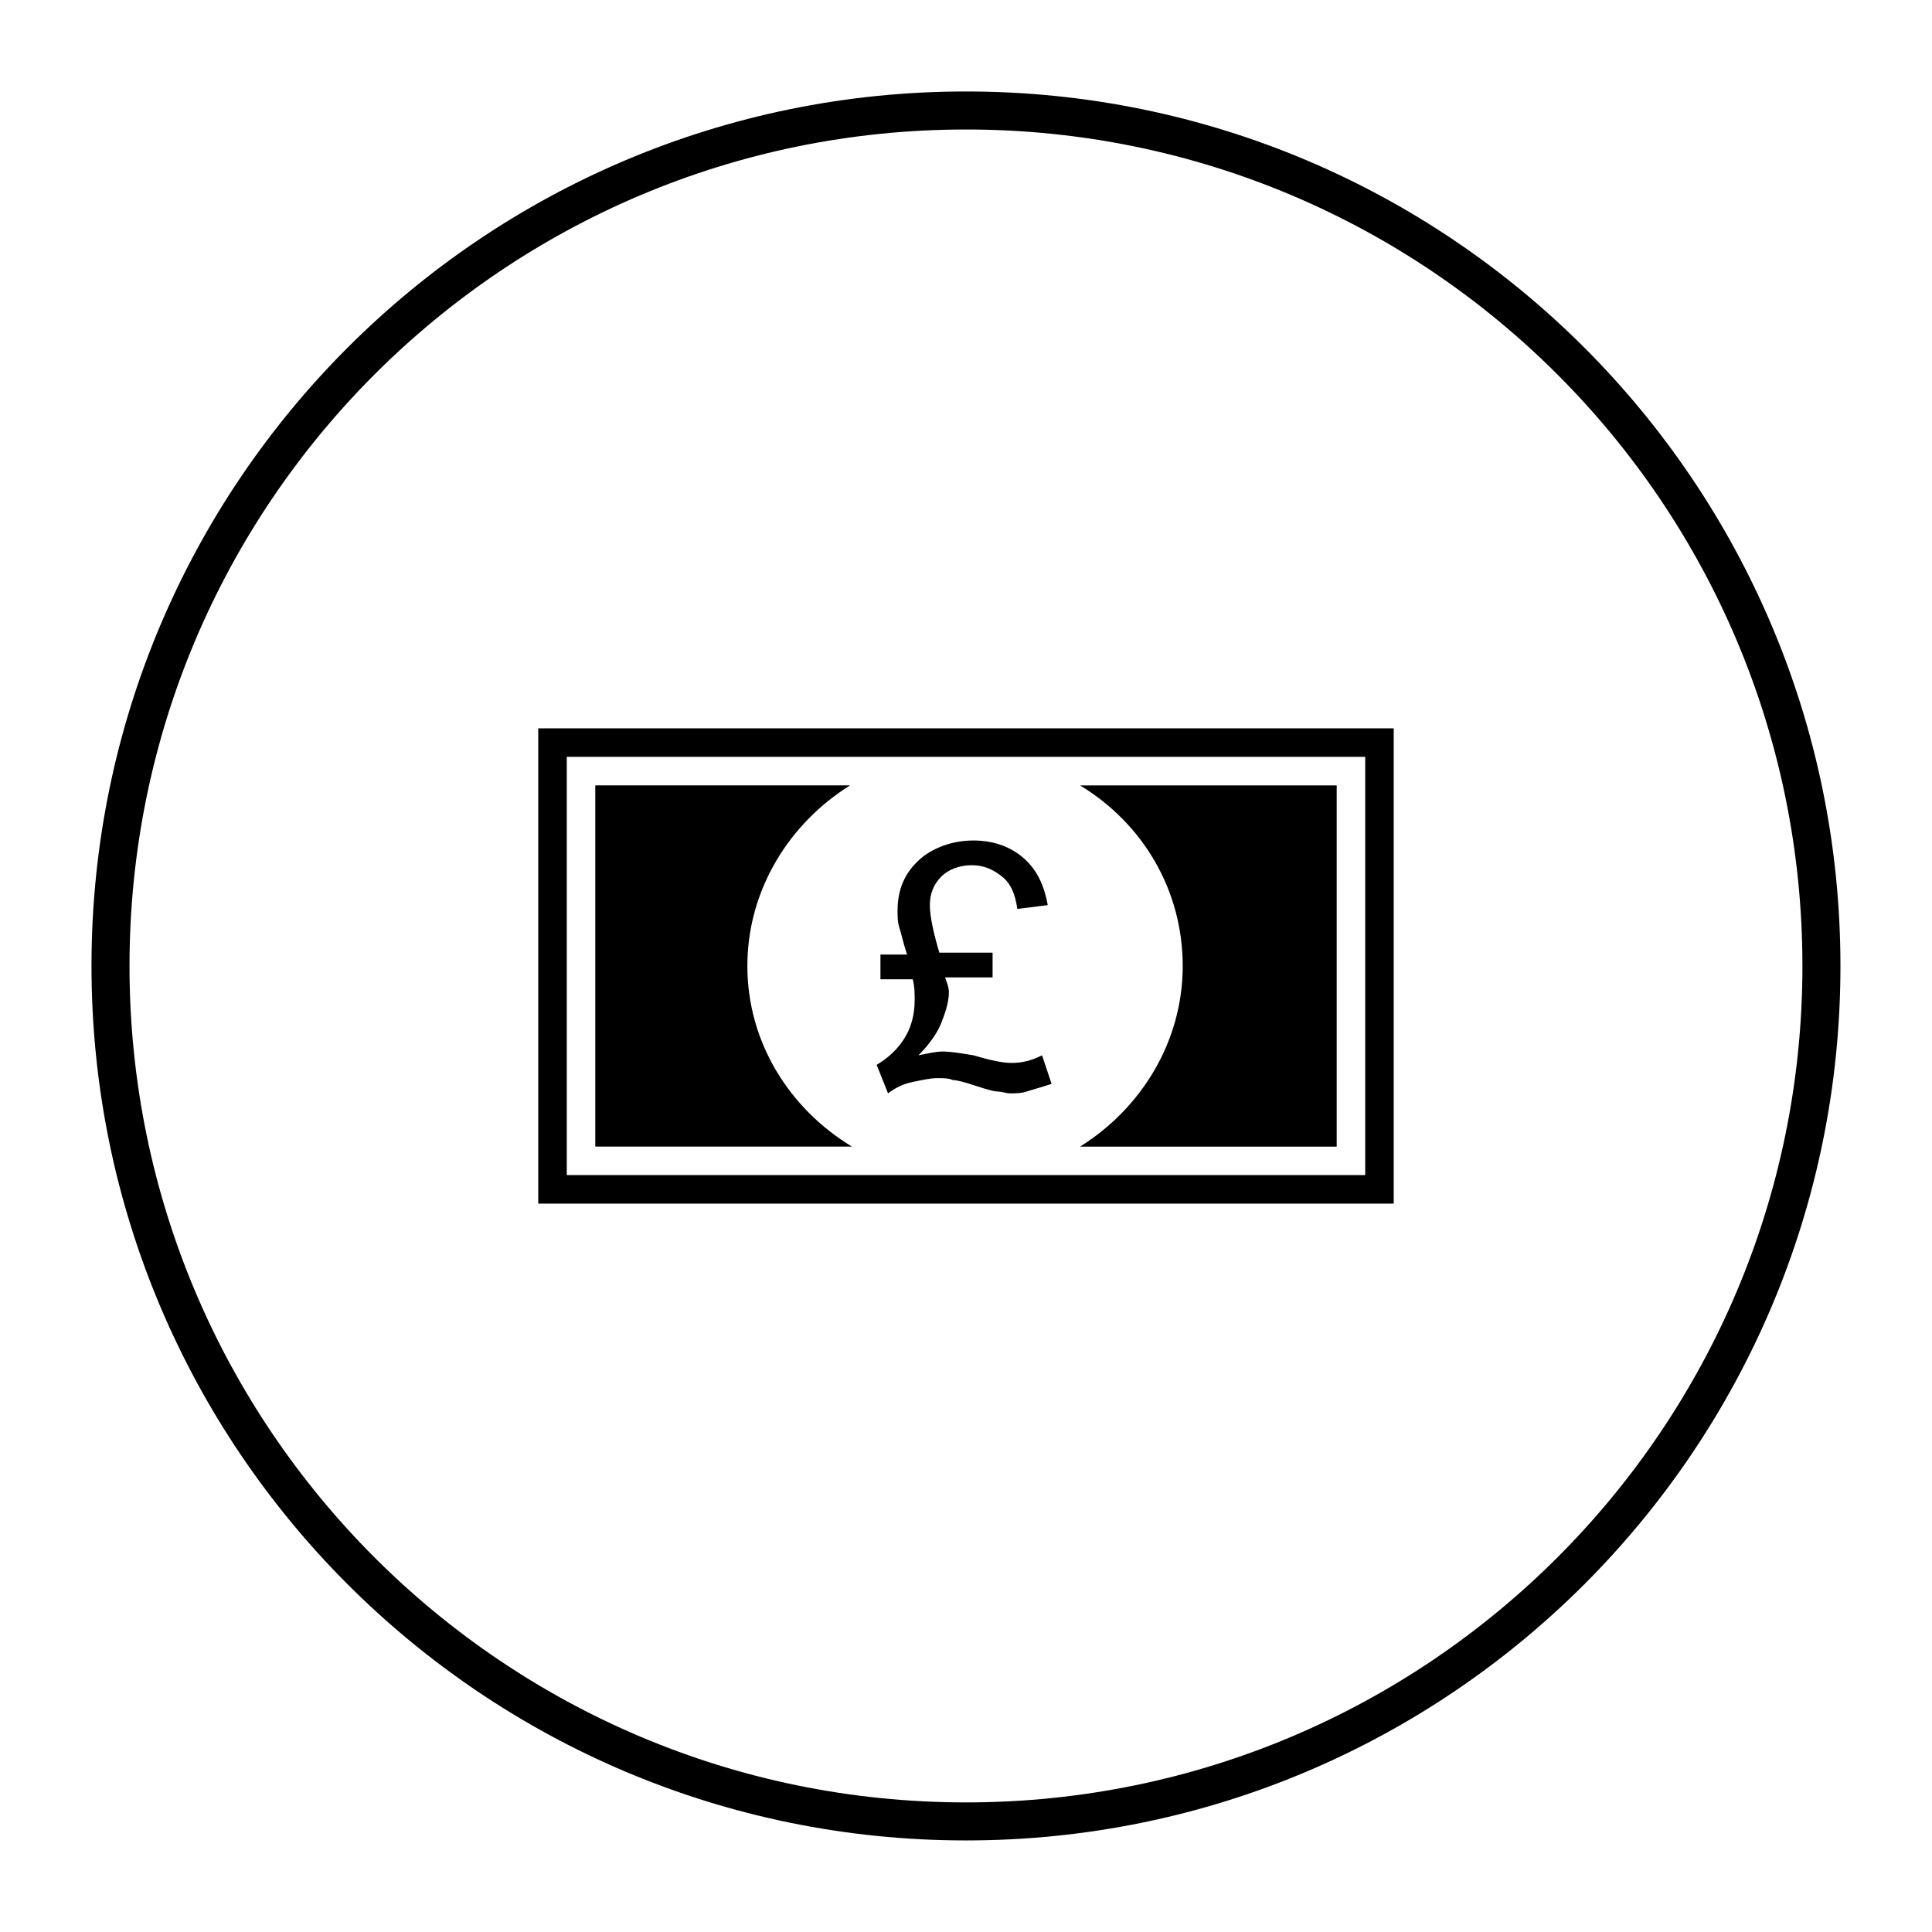 <?xml version="1.0" encoding="UTF-8"?>
<!-- Uploaded to: ICON Repo, www.svgrepo.com, Generator: ICON Repo Mixer Tools -->
<svg width="800px" height="800px" version="1.1" viewBox="144 144 512 512" xmlns="http://www.w3.org/2000/svg">
 <defs>
  <clipPath id="a">
   <path d="m148.09 148.09h503.81v503.81h-503.81z"/>
  </clipPath>
 </defs>
 <g clip-path="url(#a)">
  <path transform="matrix(5.038 0 0 5.038 148.09 148.09)" d="m95 50c0 24.853-20.147 44.999-44.999 44.999-24.853 0-45-20.147-45-44.999 0-24.853 20.147-45 45-45 24.853 0 44.999 20.147 44.999 45" fill="none" stroke="#000000" stroke-miterlimit="10" stroke-width="2"/>
 </g>
 <path d="m286.64 337.02v125.95h226.71v-125.95zm219.16 118.39h-211.6v-110.84h211.6z"/>
 <path d="m342.06 400c0-20.152 11.082-37.785 27.207-47.863h-67.512v95.723h68.016c-16.625-10.074-27.711-27.707-27.711-47.859z"/>
 <path d="m498.24 352.14h-68.016c16.625 10.078 27.207 27.711 27.207 47.863s-11.082 37.785-27.207 47.863h68.016z"/>
 <path d="m412.09 425.69c-2.016 0-5.039-0.504-10.078-2.016-3.023-0.504-6.047-1.008-8.062-1.008s-4.031 0.504-6.551 1.008c3.023-3.023 5.039-6.047 6.047-8.566 1.008-2.519 2.016-5.543 2.016-8.062 0-1.512-0.504-2.519-1.008-4.031h12.594v-6.551h-14.105c-1.512-5.039-2.519-9.574-2.519-12.594 0-3.023 1.008-5.543 3.023-7.559 2.016-2.016 5.039-3.023 8.062-3.023 3.023 0 5.543 1.008 8.062 3.023 2.519 2.016 3.527 5.039 4.031 8.566l8.062-1.008c-1.008-5.543-3.023-9.574-6.551-12.594-3.527-3.023-8.062-4.535-13.098-4.535-5.039 0-9.574 1.512-13.098 4.031-4.535 3.527-7.055 8.062-7.055 14.609 0 1.512 0 3.023 0.504 4.535 0.504 1.512 1.008 4.031 2.016 7.055h-7.055v6.551h8.566c0.504 2.016 0.504 3.527 0.504 5.543 0 4.031-1.008 7.559-3.023 10.578-2.016 3.023-4.535 5.039-7.055 6.551l3.023 7.559c2.016-1.512 4.031-2.519 6.551-3.023 2.519-0.504 4.535-1.008 6.551-1.008 1.512 0 3.023 0 4.031 0.504 1.008 0 3.023 0.504 6.047 1.512 3.023 1.008 5.039 1.512 5.543 1.512 1.512 0 2.519 0.504 3.527 0.504 1.512 0 3.023 0 4.535-0.504 1.512-0.504 3.527-1.008 6.551-2.016l-2.519-7.559c-3.031 1.512-5.551 2.016-8.07 2.016z"/>
</svg>